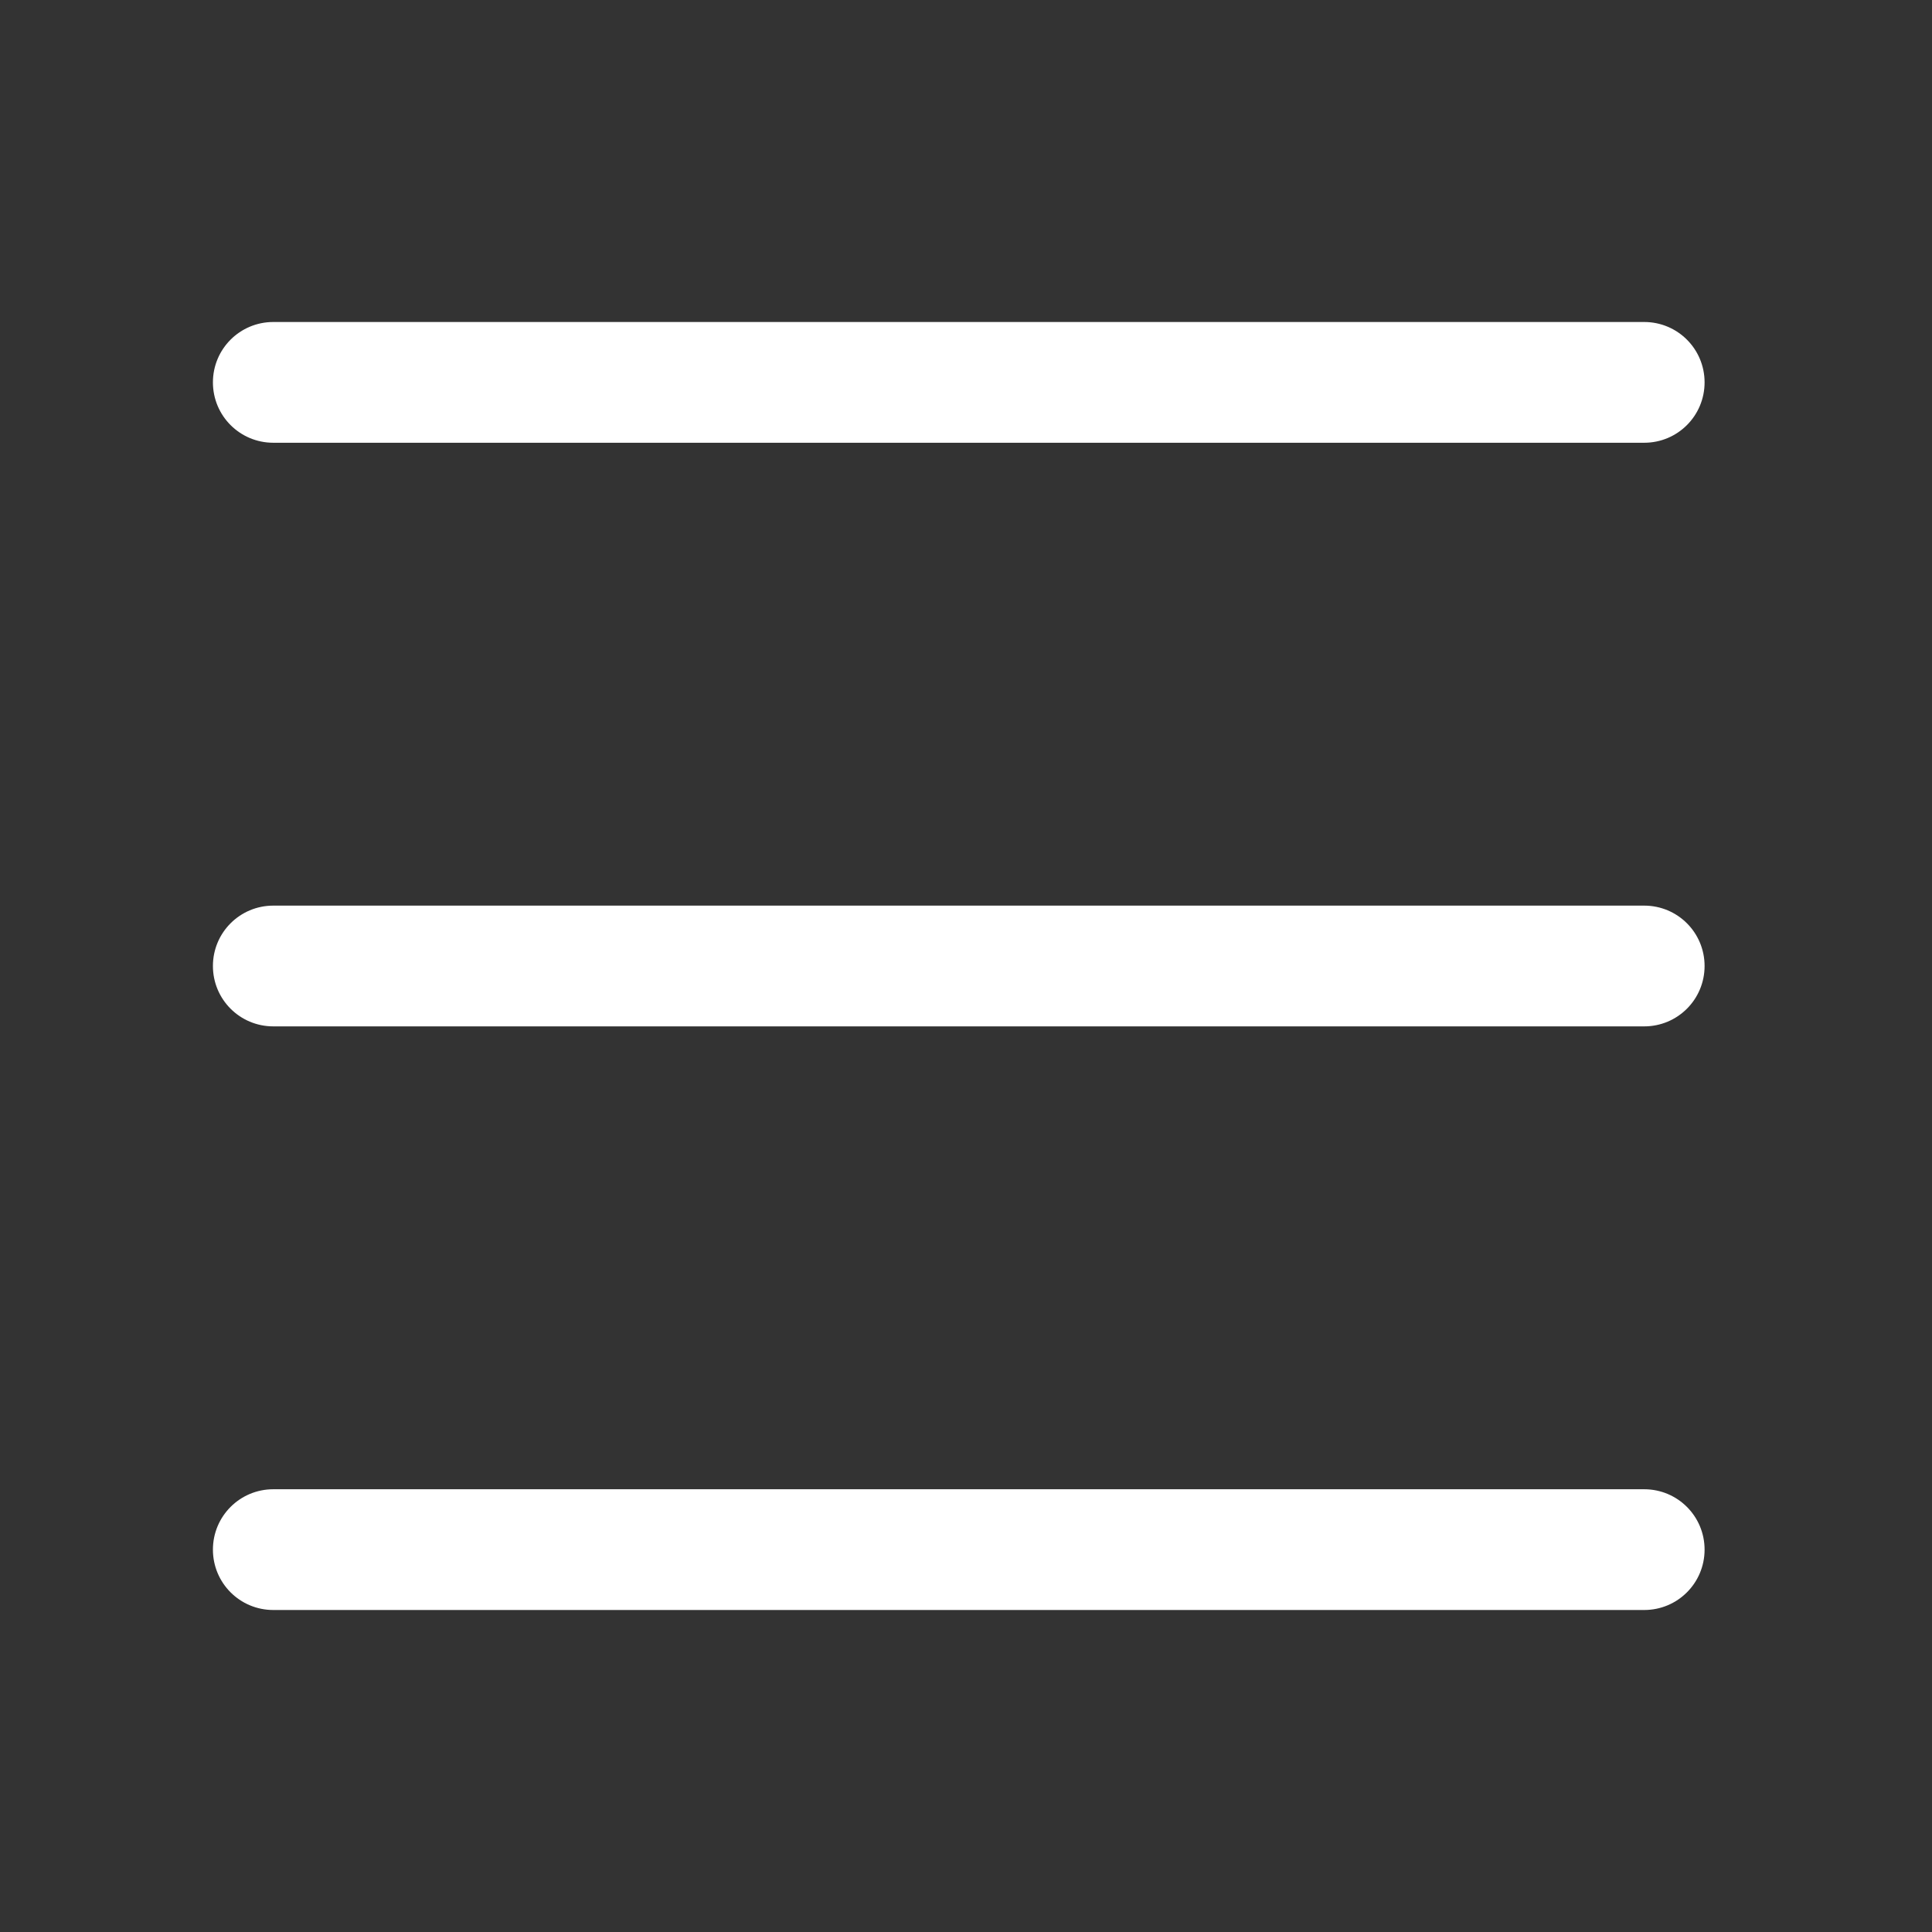 <?xml version="1.0" encoding="UTF-8"?>
<svg id="Capa_2" data-name="Capa 2" xmlns="http://www.w3.org/2000/svg" viewBox="0 0 48 48">
  <rect x="0" y="0" width="48" height="48" fill="#333333" stroke="none"/>
  <defs>
    <style>
      .cls-1 {
        fill: #fff;
      }

      .cls-2 {
        fill: none;
      }
    </style>
  </defs>
  <g id="Notas_Generales" data-name="Notas Generales">
    <g>
      <path class="cls-1" d="M40.86,11H6.79c-.83,0-1.5-.67-1.5-1.5s.67-1.5,1.5-1.5h34.06c.83,0,1.5.67,1.5,1.5s-.67,1.5-1.5,1.5Z"/>
      <path class="cls-1" d="M40.86,25.5H6.79c-.83,0-1.5-.67-1.5-1.5s.67-1.5,1.5-1.5h34.06c.83,0,1.5.67,1.5,1.5s-.67,1.5-1.5,1.5Z"/>
      <path class="cls-1" d="M40.86,40H6.79c-.83,0-1.5-.67-1.5-1.5s.67-1.5,1.5-1.5h34.06c.83,0,1.5.67,1.5,1.5s-.67,1.5-1.5,1.5Z"/>
      <rect class="cls-2" width="48" height="48"/>
    </g>
  </g>
</svg>